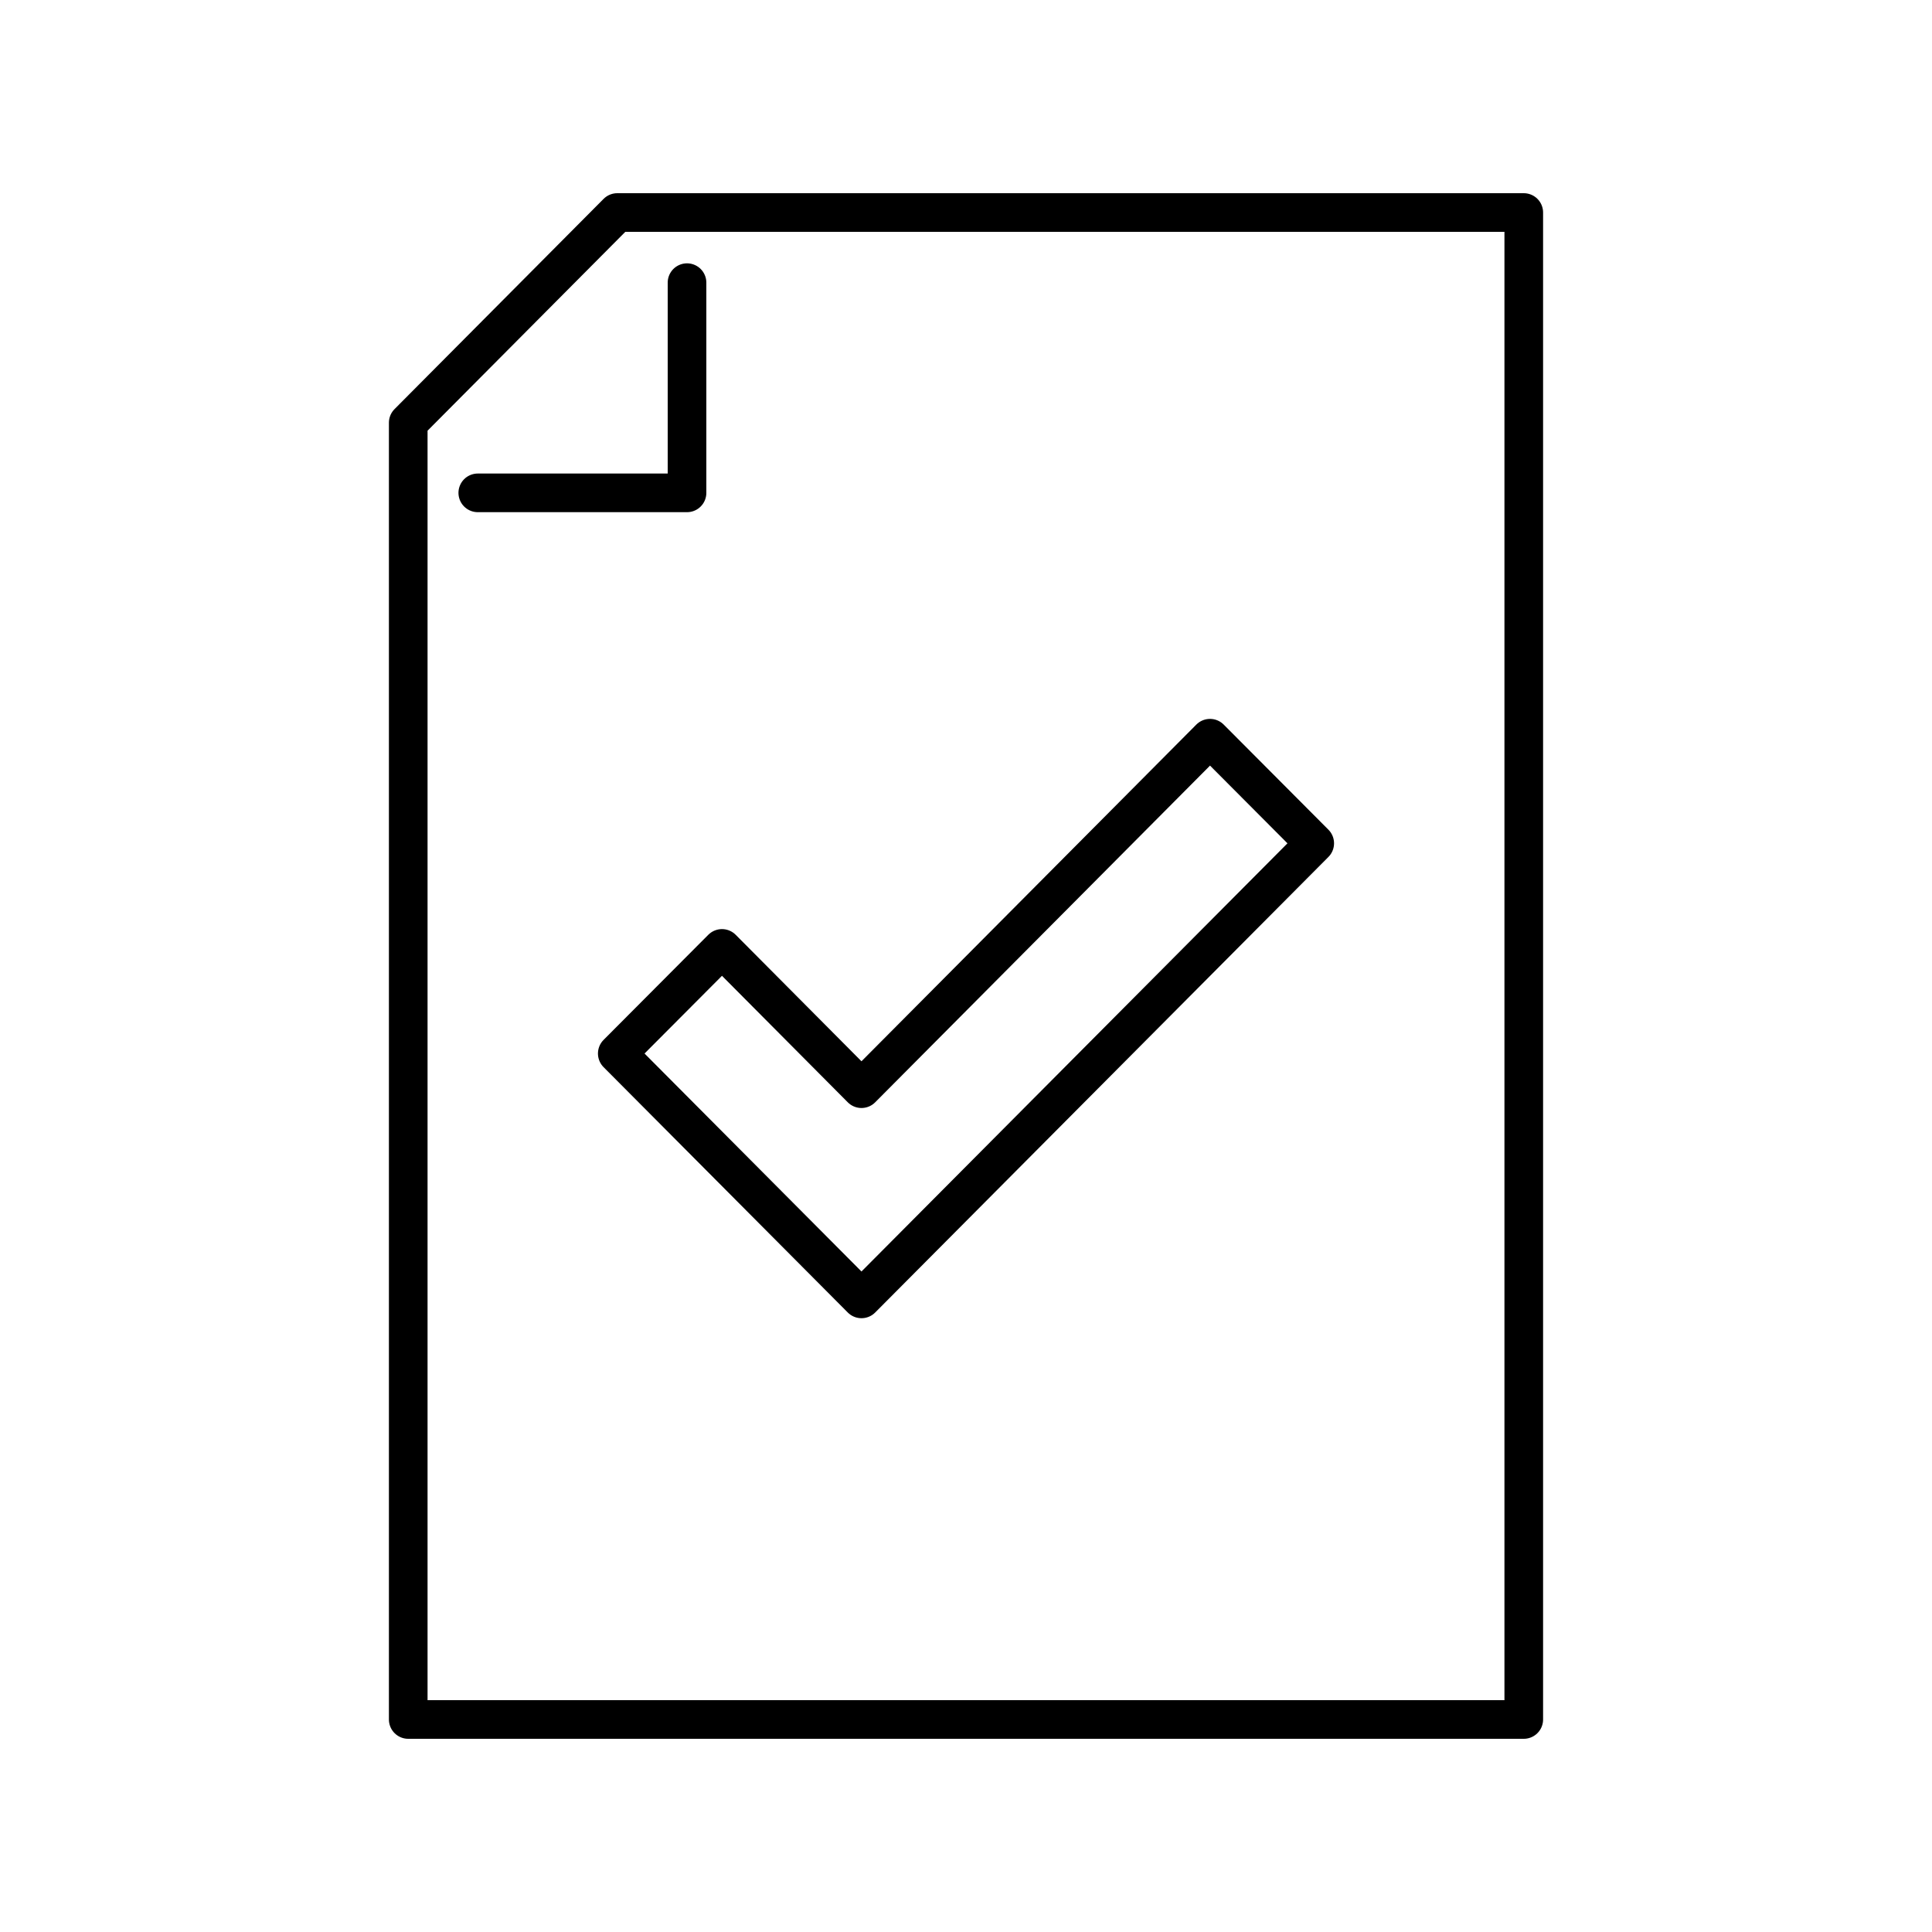 <?xml version="1.0" encoding="UTF-8"?><svg id="uuid-c57888f6-aceb-4f1f-ad1c-91c2d580a799" xmlns="http://www.w3.org/2000/svg" width="100" height="100" viewBox="0 0 100 100"><defs><style>.uuid-286be486-3a46-4bda-bece-a03927b4c1ad,.uuid-01fc8914-c7c3-4424-830f-8cedaa46c49c{fill:none;}.uuid-01fc8914-c7c3-4424-830f-8cedaa46c49c{stroke:#000;stroke-linecap:round;stroke-linejoin:round;stroke-width:2px;}</style></defs><g id="uuid-4166384b-3b26-4761-9d77-cbb19ff081be"><polygon class="uuid-01fc8914-c7c3-4424-830f-8cedaa46c49c" points="78.87 11 31.95 11 21.13 21.88 21.13 89 78.87 89 78.87 11"/><polyline class="uuid-01fc8914-c7c3-4424-830f-8cedaa46c49c" points="24.73 25.51 35.56 25.51 35.56 14.63"/><polygon class="uuid-01fc8914-c7c3-4424-830f-8cedaa46c49c" points="62.63 38.21 44.59 56.35 37.37 49.09 31.95 54.53 44.59 67.23 68.05 43.65 62.63 38.21"/><rect class="uuid-286be486-3a46-4bda-bece-a03927b4c1ad" width="100" height="100"/></g></svg>